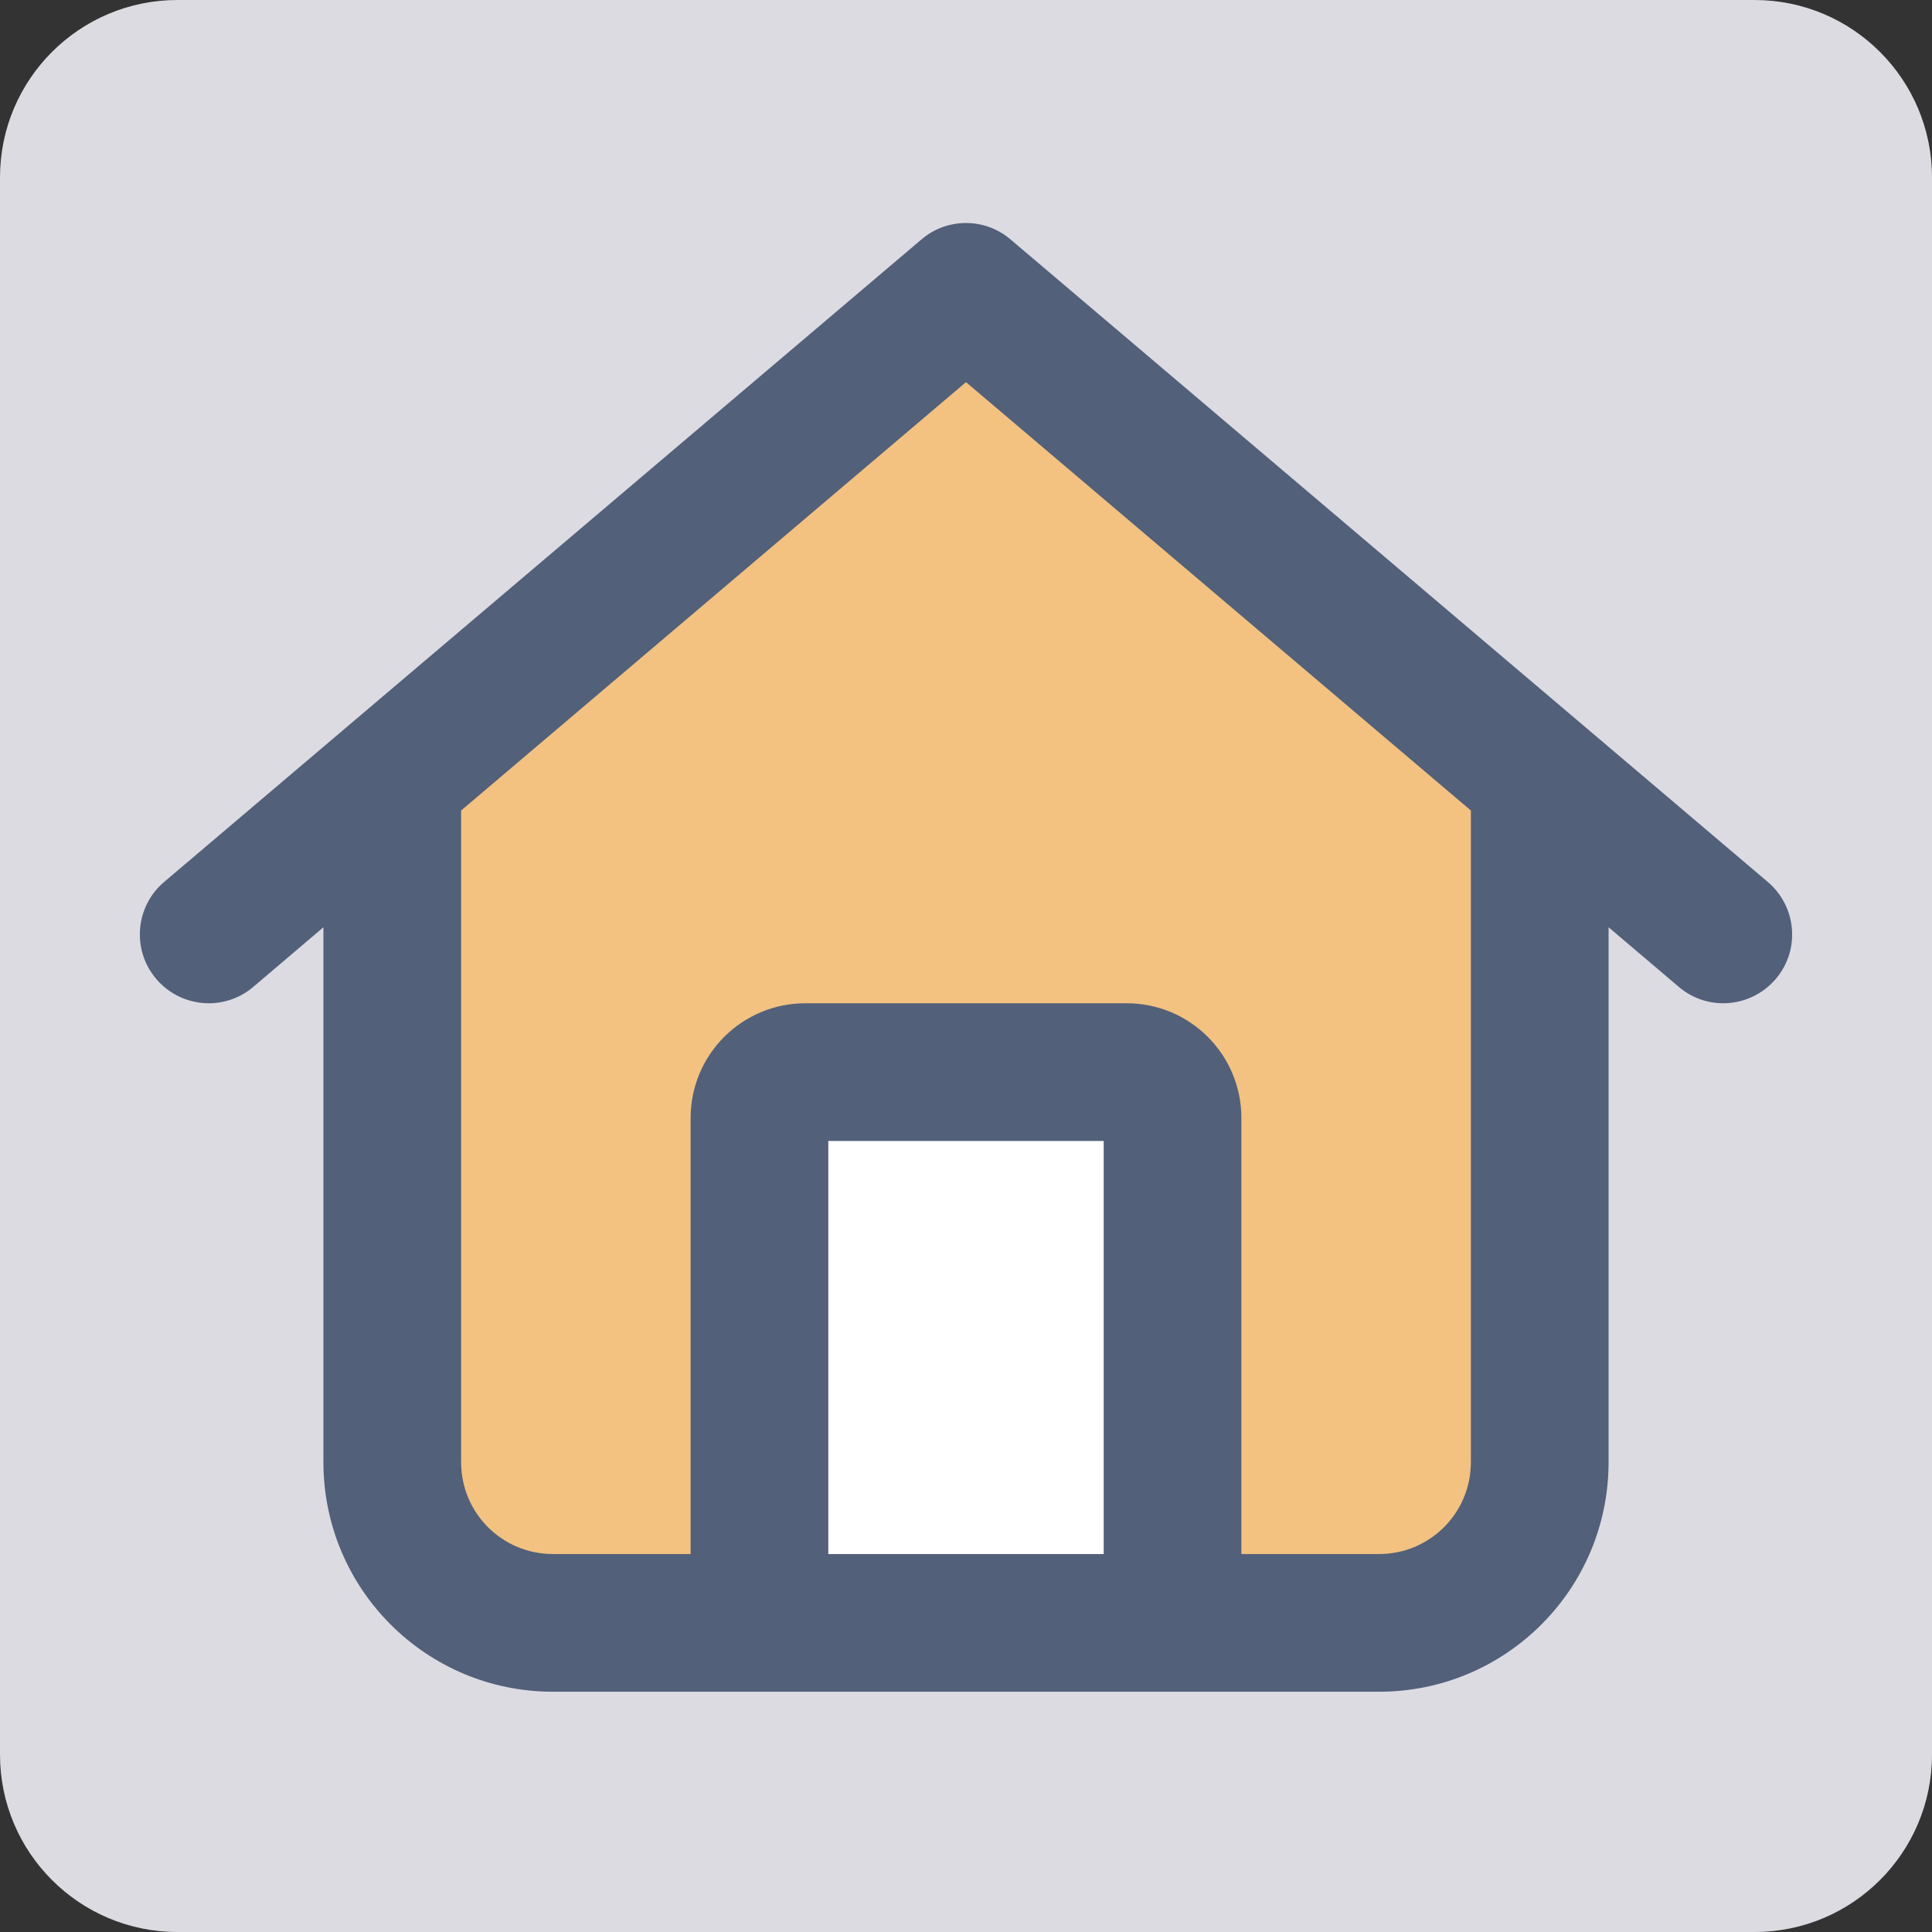 <?xml version="1.0" encoding="UTF-8"?>
<svg width="196px" height="196px" viewBox="0 0 196 196" version="1.1" xmlns="http://www.w3.org/2000/svg" xmlns:xlink="http://www.w3.org/1999/xlink">
    <rect x="0" y="0" width="196" height="196" fill="#333333" stroke="none"/>
    <title>favicon</title>
    <defs>
        <path d="M18,0 L178,0 C187.941,-3.55271368e-15 196,8.059 196,18 L196,178 C196,187.941 187.941,196 178,196 L18,196 C8.059,196 0,187.941 0,178 L0,18 C0,8.059 8.059,0 18,0 Z" id="path-1"></path>
    </defs>
    <g id="favicon" stroke="none" fill="none" xlink:href="#path-1" fill-rule="evenodd">
        <use fill="#DCDBE2" xlink:href="#path-1"></use>
        <polygon id="Rectangle" fill="#F3C280" points="98.733 35 157 81.672 157 162 43 162 43 80.503"></polygon>
        <rect id="Rectangle-2" fill="#FFFFFF" x="80" y="111" width="39" height="51"></rect>
        <g id="house" stroke-width="1" transform="translate(14, 22.625)" fill="#52607A">
            <path d="M165.339,66.846 C168.278,69.349 168.656,73.743 166.154,76.683 C163.651,79.622 159.257,80 156.317,77.497 L149.188,71.444 L149.188,125.719 C149.188,138.582 138.769,149 125.906,149 L42.094,149 C29.237,149 18.812,138.582 18.812,125.719 L18.812,71.444 L11.691,77.497 C8.749,80 4.343,79.622 1.846,76.683 C-0.649,73.743 -0.288,69.349 2.653,66.846 L79.489,1.659 C82.079,-0.553 85.921,-0.553 88.511,1.659 L165.339,66.846 L165.339,66.846 Z M42.094,135.031 L56.062,135.031 L56.062,90.797 C56.062,84.365 61.272,79.156 67.703,79.156 L100.297,79.156 C106.728,79.156 111.937,84.365 111.937,90.797 L111.937,135.031 L125.906,135.031 C131.057,135.031 135.219,130.87 135.219,125.719 L135.219,59.6 L84,16.143 L32.781,59.6 L32.781,125.719 C32.781,130.87 36.943,135.031 42.094,135.031 Z M70.031,135.031 L97.969,135.031 L97.969,93.125 L70.031,93.125 L70.031,135.031 Z" id="Shape" fill-rule="nonzero"></path>
        </g>
    </g>
</svg>